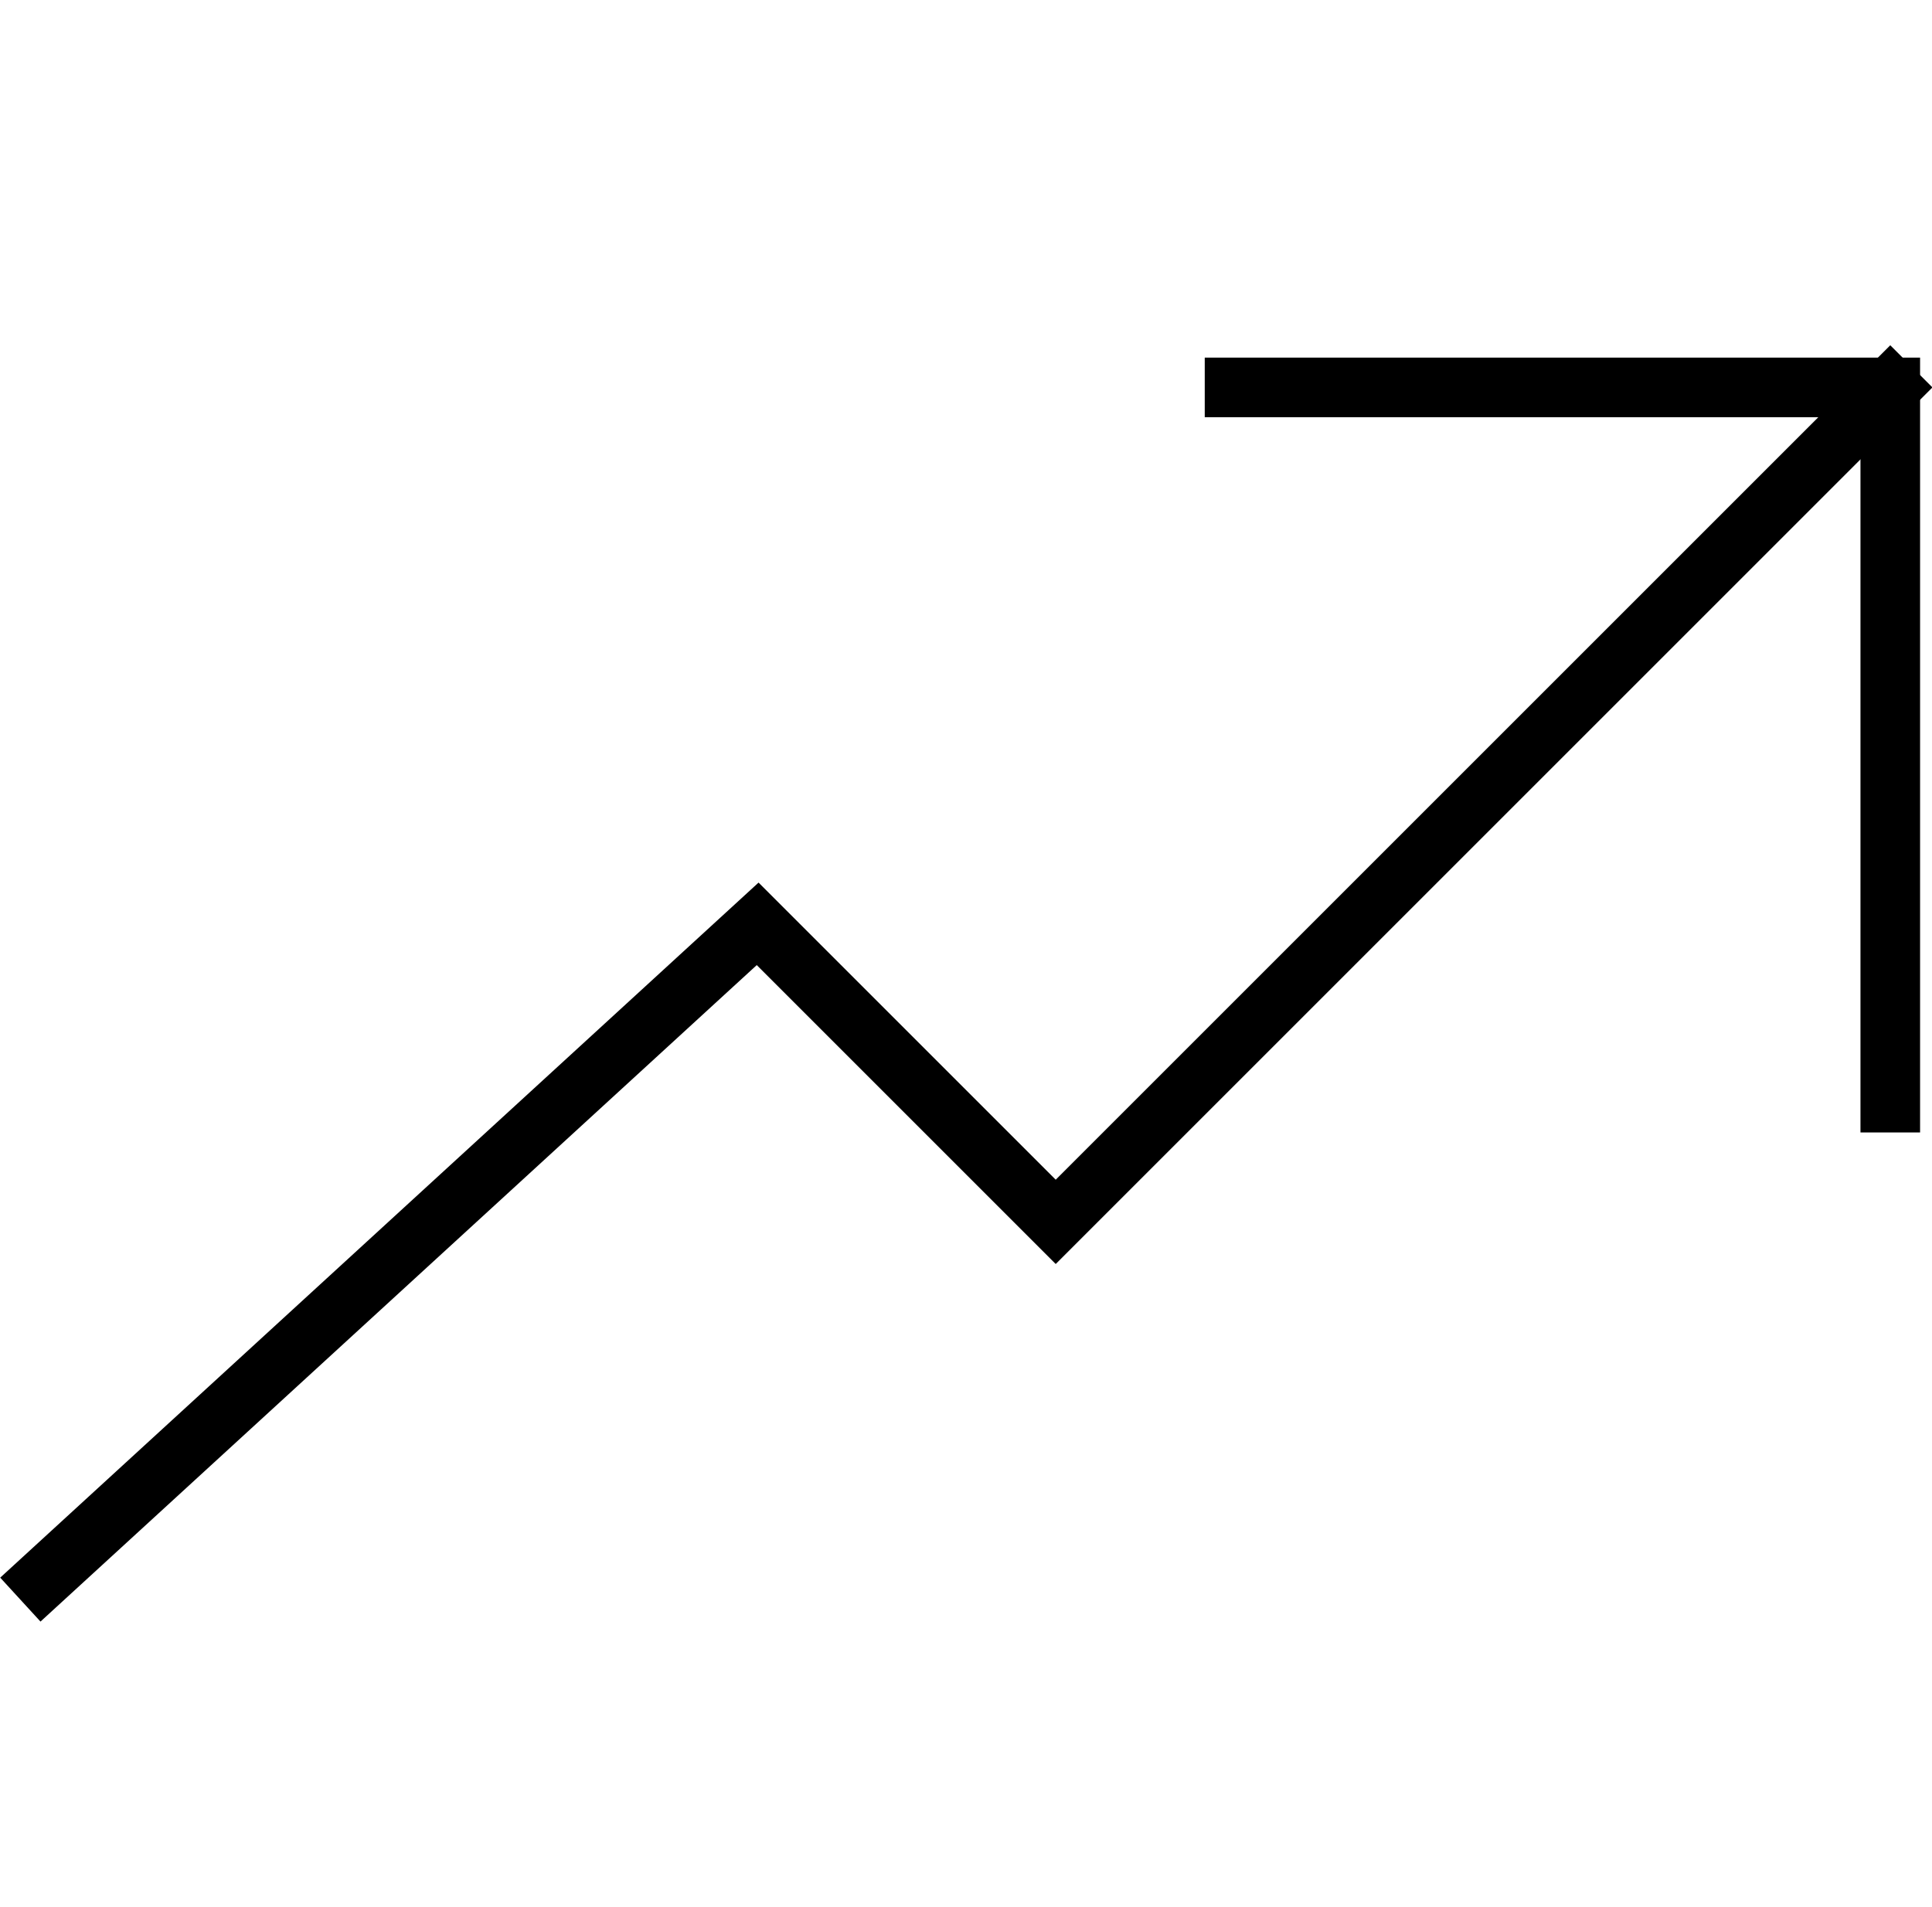 <svg xmlns="http://www.w3.org/2000/svg" viewBox="0 0 32.41 32"><defs><style>.cls-1,.cls-2{fill:none;}.cls-2{stroke:#000;stroke-linecap:square;stroke-miterlimit:10;}</style></defs><title>trendline</title><g id="Layer_2" data-name="Layer 2"><g id="icons"><g id="trendline"><rect class="cls-1" x="0.21" width="32" height="32"/><polyline class="cls-2" points="31.71 18.5 31.71 6.5 20.71 6.5"/><polyline class="cls-2" points="31.71 6.5 17.71 20.5 12.71 15.5 0.71 26.5"/></g></g></g></svg>